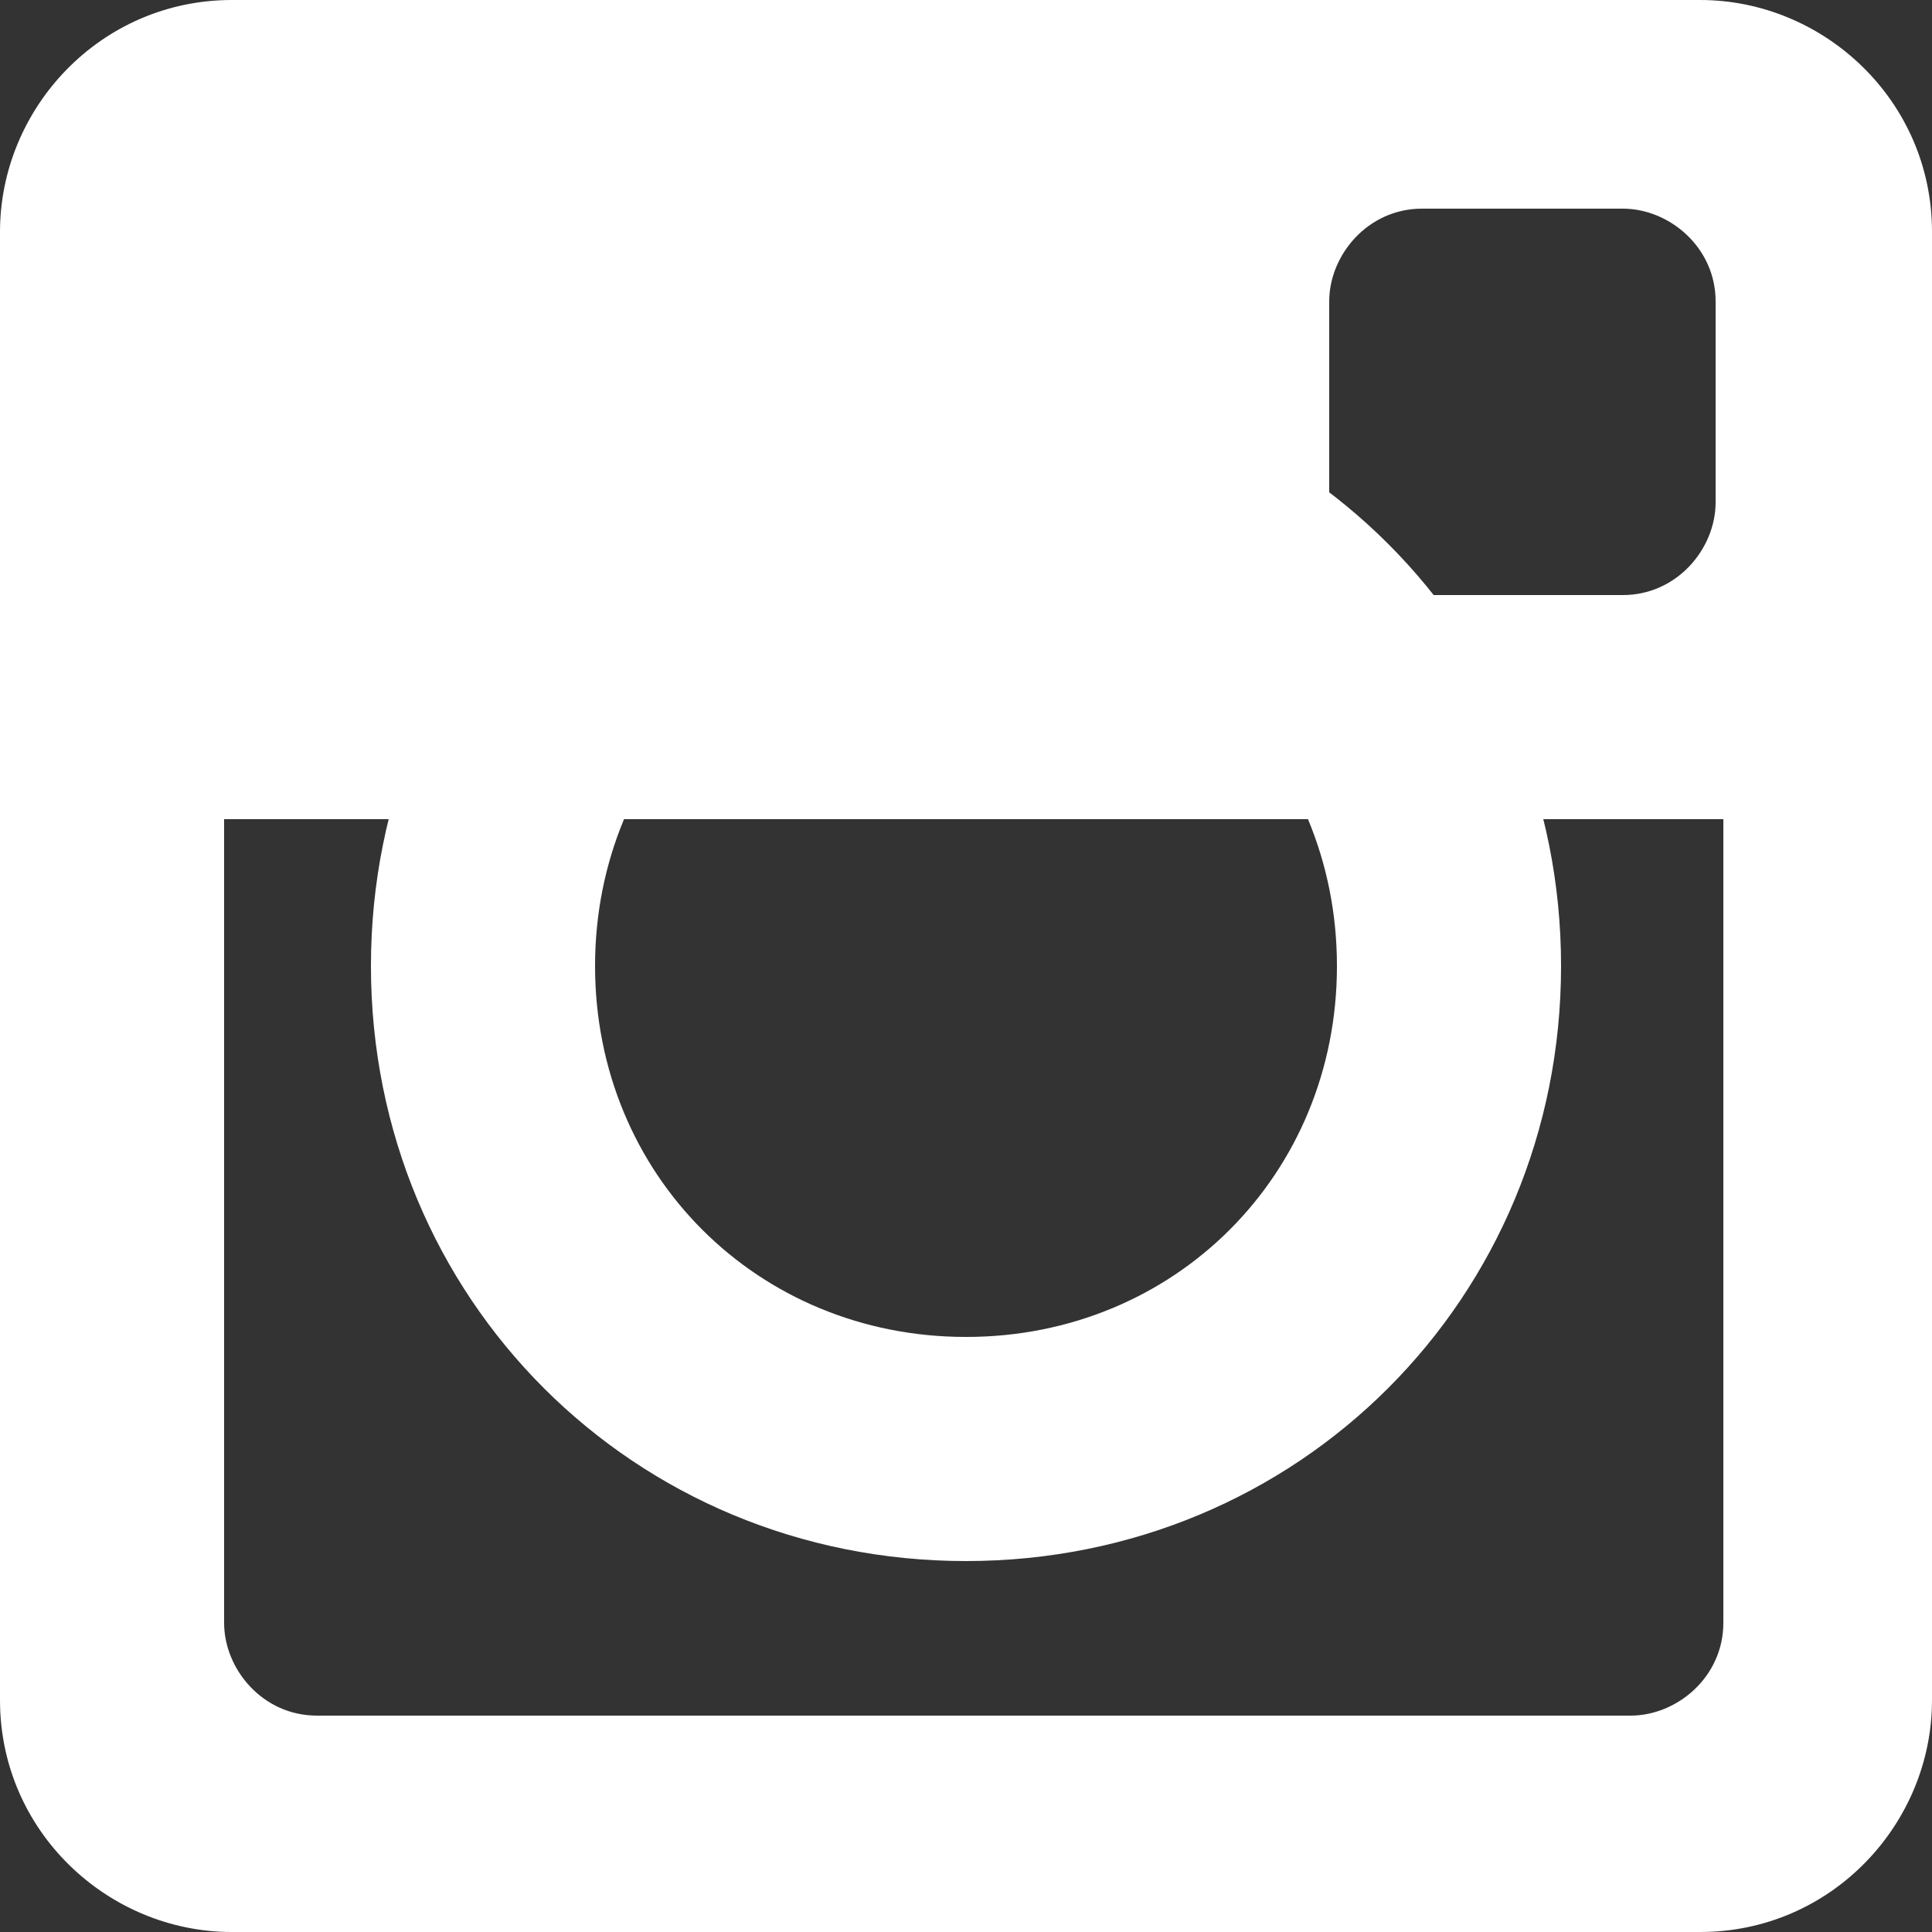 <?xml version="1.0" encoding="utf-8"?>
<!-- Generator: Adobe Illustrator 21.1.0, SVG Export Plug-In . SVG Version: 6.00 Build 0)  -->
<svg version="1.1" id="レイヤー_1" xmlns="http://www.w3.org/2000/svg" xmlns:xlink="http://www.w3.org/1999/xlink" x="0px"
	 y="0px" viewBox="0 0 25 25" style="enable-background:new 0 0 25 25;" xml:space="preserve">
<rect x="0" y="0" width="25" height="25" fill="#333333" stroke="none"/>
<style type="text/css">
	.st0{fill:#FFFFFF;}
</style>
<g>
	<path class="st0" d="M12.5,4.8c-4.3,0-7.7,3.4-7.7,7.7s3.4,7.7,7.7,7.7s7.7-3.4,7.7-7.7S16.8,4.8,12.5,4.8z M12.5,17.3
		c-2.7,0-4.8-2.1-4.8-4.8s2.1-4.8,4.8-4.8s4.8,2.1,4.8,4.8S15.2,17.3,12.5,17.3z"/>
	<path class="st0" d="M22,0H3C1.3,0,0,1.4,0,3v19c0,1.7,1.4,3,3,3h19c1.7,0,3-1.4,3-3V3C25,1.3,23.6,0,22,0z M17.2,3.9
		c0-0.6,0.5-1.2,1.2-1.2H21c0.6,0,1.2,0.5,1.2,1.2v2.6c0,0.6-0.5,1.2-1.2,1.2h-2.6c-0.6,0-1.2-0.5-1.2-1.2V3.9z M22.3,21
		c0,0.7-0.6,1.2-1.2,1.2h-17c-0.7,0-1.2-0.6-1.2-1.2V10.6h19.4V21z"/>
</g>
</svg>
